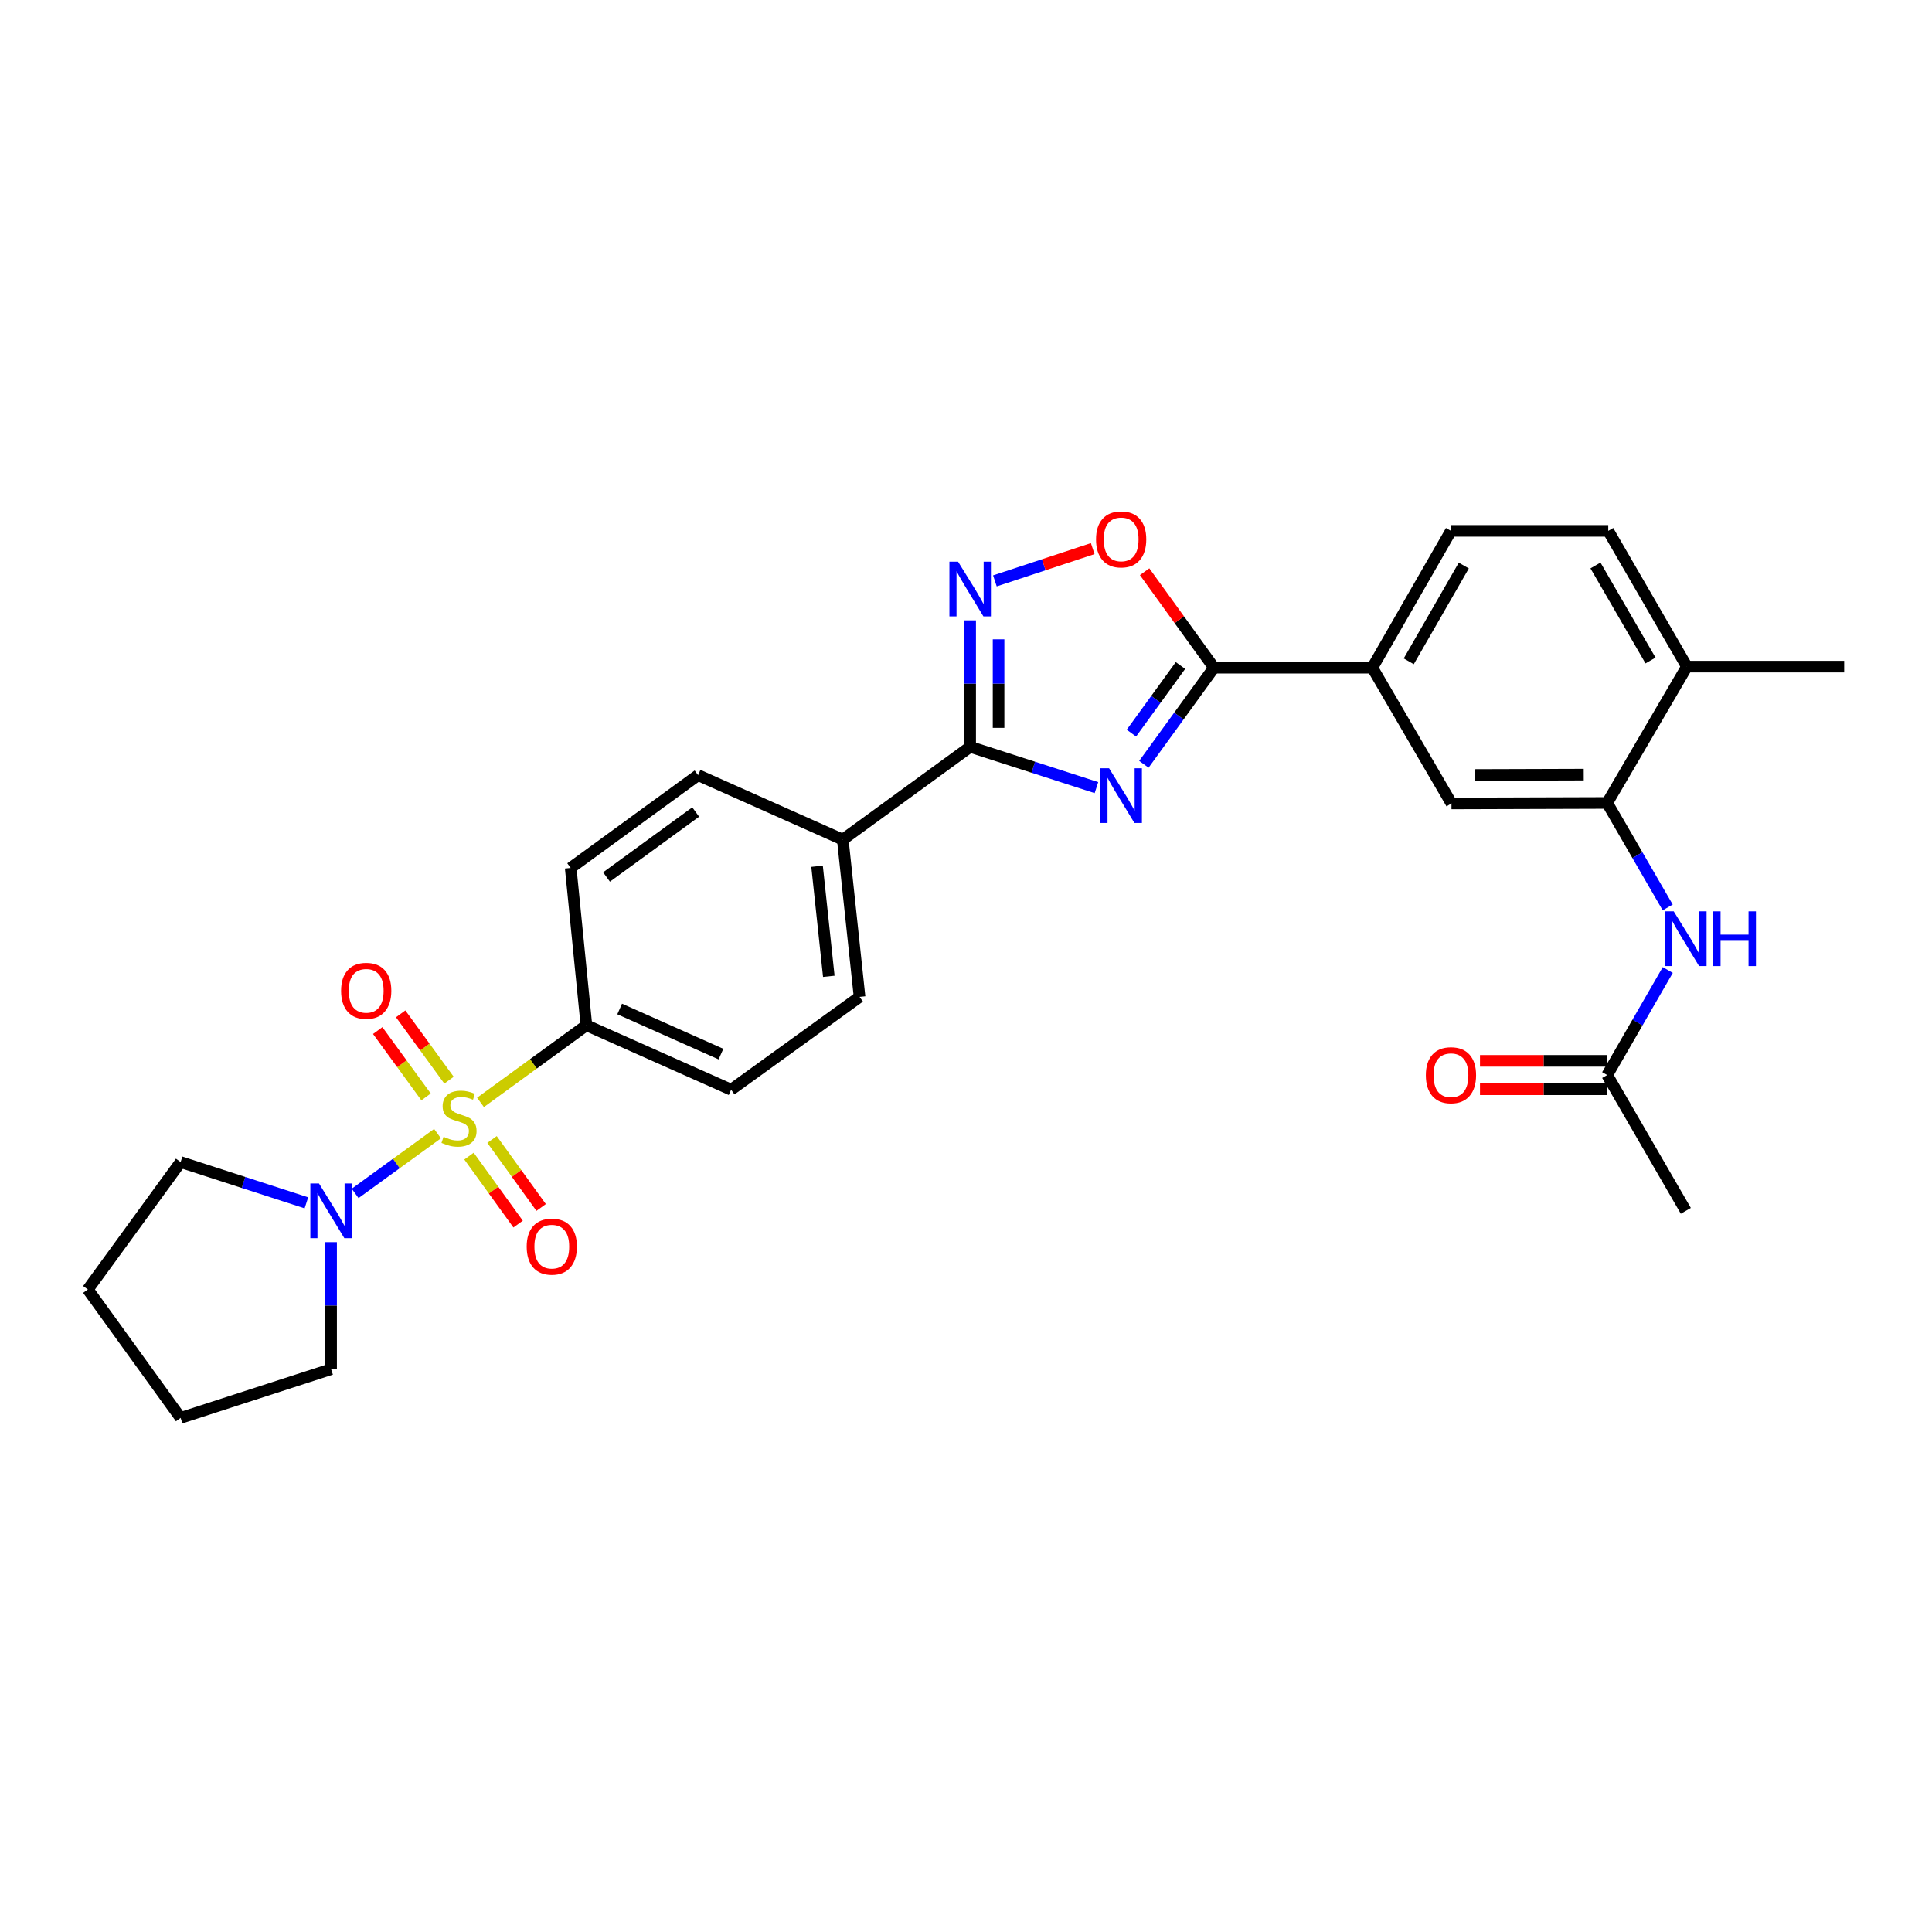 <?xml version='1.0' encoding='iso-8859-1'?>
<svg version='1.1' baseProfile='full'
              xmlns='http://www.w3.org/2000/svg'
                      xmlns:rdkit='http://www.rdkit.org/xml'
                      xmlns:xlink='http://www.w3.org/1999/xlink'
                  xml:space='preserve'
width='1000px' height='1000px' viewBox='0 0 1000 1000'>
<!-- END OF HEADER -->
<rect style='opacity:1.0;fill:#FFFFFF;stroke:none' width='1000' height='1000' x='0' y='0'> </rect>
<path class='bond-4' d='M 226.463,586.763 L 205.14,602.233' style='fill:none;fill-rule:evenodd;stroke:#CCCC00;stroke-width:6px;stroke-linecap:butt;stroke-linejoin:miter;stroke-opacity:1' />
<path class='bond-4' d='M 205.14,602.233 L 183.818,617.703' style='fill:none;fill-rule:evenodd;stroke:#0000FF;stroke-width:6px;stroke-linecap:butt;stroke-linejoin:miter;stroke-opacity:1' />
<path class='bond-8' d='M 248.707,570.592 L 276.114,550.63' style='fill:none;fill-rule:evenodd;stroke:#CCCC00;stroke-width:6px;stroke-linecap:butt;stroke-linejoin:miter;stroke-opacity:1' />
<path class='bond-8' d='M 276.114,550.63 L 303.522,530.668' style='fill:none;fill-rule:evenodd;stroke:#000000;stroke-width:6px;stroke-linecap:butt;stroke-linejoin:miter;stroke-opacity:1' />
<path class='bond-11' d='M 242.76,598.405 L 255.466,615.997' style='fill:none;fill-rule:evenodd;stroke:#CCCC00;stroke-width:6px;stroke-linecap:butt;stroke-linejoin:miter;stroke-opacity:1' />
<path class='bond-11' d='M 255.466,615.997 L 268.172,633.589' style='fill:none;fill-rule:evenodd;stroke:#FF0000;stroke-width:6px;stroke-linecap:butt;stroke-linejoin:miter;stroke-opacity:1' />
<path class='bond-11' d='M 254.677,589.797 L 267.383,607.389' style='fill:none;fill-rule:evenodd;stroke:#CCCC00;stroke-width:6px;stroke-linecap:butt;stroke-linejoin:miter;stroke-opacity:1' />
<path class='bond-11' d='M 267.383,607.389 L 280.089,624.981' style='fill:none;fill-rule:evenodd;stroke:#FF0000;stroke-width:6px;stroke-linecap:butt;stroke-linejoin:miter;stroke-opacity:1' />
<path class='bond-12' d='M 232.409,559.101 L 219.897,541.928' style='fill:none;fill-rule:evenodd;stroke:#CCCC00;stroke-width:6px;stroke-linecap:butt;stroke-linejoin:miter;stroke-opacity:1' />
<path class='bond-12' d='M 219.897,541.928 L 207.385,524.756' style='fill:none;fill-rule:evenodd;stroke:#FF0000;stroke-width:6px;stroke-linecap:butt;stroke-linejoin:miter;stroke-opacity:1' />
<path class='bond-12' d='M 220.528,567.758 L 208.016,550.585' style='fill:none;fill-rule:evenodd;stroke:#CCCC00;stroke-width:6px;stroke-linecap:butt;stroke-linejoin:miter;stroke-opacity:1' />
<path class='bond-12' d='M 208.016,550.585 L 195.504,533.413' style='fill:none;fill-rule:evenodd;stroke:#FF0000;stroke-width:6px;stroke-linecap:butt;stroke-linejoin:miter;stroke-opacity:1' />
<path class='bond-0' d='M 567.515,407.671 L 534.836,397.118' style='fill:none;fill-rule:evenodd;stroke:#0000FF;stroke-width:6px;stroke-linecap:butt;stroke-linejoin:miter;stroke-opacity:1' />
<path class='bond-0' d='M 534.836,397.118 L 502.156,386.566' style='fill:none;fill-rule:evenodd;stroke:#000000;stroke-width:6px;stroke-linecap:butt;stroke-linejoin:miter;stroke-opacity:1' />
<path class='bond-2' d='M 592.067,395.597 L 610.207,370.598' style='fill:none;fill-rule:evenodd;stroke:#0000FF;stroke-width:6px;stroke-linecap:butt;stroke-linejoin:miter;stroke-opacity:1' />
<path class='bond-2' d='M 610.207,370.598 L 628.348,345.599' style='fill:none;fill-rule:evenodd;stroke:#000000;stroke-width:6px;stroke-linecap:butt;stroke-linejoin:miter;stroke-opacity:1' />
<path class='bond-2' d='M 585.611,379.464 L 598.309,361.964' style='fill:none;fill-rule:evenodd;stroke:#0000FF;stroke-width:6px;stroke-linecap:butt;stroke-linejoin:miter;stroke-opacity:1' />
<path class='bond-2' d='M 598.309,361.964 L 611.007,344.465' style='fill:none;fill-rule:evenodd;stroke:#000000;stroke-width:6px;stroke-linecap:butt;stroke-linejoin:miter;stroke-opacity:1' />
<path class='bond-1' d='M 502.156,386.566 L 436.222,434.605' style='fill:none;fill-rule:evenodd;stroke:#000000;stroke-width:6px;stroke-linecap:butt;stroke-linejoin:miter;stroke-opacity:1' />
<path class='bond-3' d='M 502.156,386.566 L 502.156,353.827' style='fill:none;fill-rule:evenodd;stroke:#000000;stroke-width:6px;stroke-linecap:butt;stroke-linejoin:miter;stroke-opacity:1' />
<path class='bond-3' d='M 502.156,353.827 L 502.156,321.087' style='fill:none;fill-rule:evenodd;stroke:#0000FF;stroke-width:6px;stroke-linecap:butt;stroke-linejoin:miter;stroke-opacity:1' />
<path class='bond-3' d='M 516.857,376.744 L 516.857,353.827' style='fill:none;fill-rule:evenodd;stroke:#000000;stroke-width:6px;stroke-linecap:butt;stroke-linejoin:miter;stroke-opacity:1' />
<path class='bond-3' d='M 516.857,353.827 L 516.857,330.909' style='fill:none;fill-rule:evenodd;stroke:#0000FF;stroke-width:6px;stroke-linecap:butt;stroke-linejoin:miter;stroke-opacity:1' />
<path class='bond-7' d='M 628.348,345.599 L 710.314,345.599' style='fill:none;fill-rule:evenodd;stroke:#000000;stroke-width:6px;stroke-linecap:butt;stroke-linejoin:miter;stroke-opacity:1' />
<path class='bond-31' d='M 628.348,345.599 L 610.4,320.756' style='fill:none;fill-rule:evenodd;stroke:#000000;stroke-width:6px;stroke-linecap:butt;stroke-linejoin:miter;stroke-opacity:1' />
<path class='bond-31' d='M 610.4,320.756 L 592.453,295.912' style='fill:none;fill-rule:evenodd;stroke:#FF0000;stroke-width:6px;stroke-linecap:butt;stroke-linejoin:miter;stroke-opacity:1' />
<path class='bond-5' d='M 514.954,300.663 L 540.271,292.311' style='fill:none;fill-rule:evenodd;stroke:#0000FF;stroke-width:6px;stroke-linecap:butt;stroke-linejoin:miter;stroke-opacity:1' />
<path class='bond-5' d='M 540.271,292.311 L 565.588,283.958' style='fill:none;fill-rule:evenodd;stroke:#FF0000;stroke-width:6px;stroke-linecap:butt;stroke-linejoin:miter;stroke-opacity:1' />
<path class='bond-23' d='M 171.376,642.939 L 171.376,675.805' style='fill:none;fill-rule:evenodd;stroke:#0000FF;stroke-width:6px;stroke-linecap:butt;stroke-linejoin:miter;stroke-opacity:1' />
<path class='bond-23' d='M 171.376,675.805 L 171.376,708.672' style='fill:none;fill-rule:evenodd;stroke:#000000;stroke-width:6px;stroke-linecap:butt;stroke-linejoin:miter;stroke-opacity:1' />
<path class='bond-24' d='M 158.589,622.586 L 126.038,612.036' style='fill:none;fill-rule:evenodd;stroke:#0000FF;stroke-width:6px;stroke-linecap:butt;stroke-linejoin:miter;stroke-opacity:1' />
<path class='bond-24' d='M 126.038,612.036 L 93.486,601.485' style='fill:none;fill-rule:evenodd;stroke:#000000;stroke-width:6px;stroke-linecap:butt;stroke-linejoin:miter;stroke-opacity:1' />
<path class='bond-6' d='M 831.874,415.608 L 751.28,415.861' style='fill:none;fill-rule:evenodd;stroke:#000000;stroke-width:6px;stroke-linecap:butt;stroke-linejoin:miter;stroke-opacity:1' />
<path class='bond-6' d='M 819.739,400.945 L 763.323,401.122' style='fill:none;fill-rule:evenodd;stroke:#000000;stroke-width:6px;stroke-linecap:butt;stroke-linejoin:miter;stroke-opacity:1' />
<path class='bond-9' d='M 831.874,415.608 L 847.538,442.648' style='fill:none;fill-rule:evenodd;stroke:#000000;stroke-width:6px;stroke-linecap:butt;stroke-linejoin:miter;stroke-opacity:1' />
<path class='bond-9' d='M 847.538,442.648 L 863.201,469.689' style='fill:none;fill-rule:evenodd;stroke:#0000FF;stroke-width:6px;stroke-linecap:butt;stroke-linejoin:miter;stroke-opacity:1' />
<path class='bond-32' d='M 831.874,415.608 L 873.135,345.044' style='fill:none;fill-rule:evenodd;stroke:#000000;stroke-width:6px;stroke-linecap:butt;stroke-linejoin:miter;stroke-opacity:1' />
<path class='bond-10' d='M 710.314,345.599 L 751.28,415.861' style='fill:none;fill-rule:evenodd;stroke:#000000;stroke-width:6px;stroke-linecap:butt;stroke-linejoin:miter;stroke-opacity:1' />
<path class='bond-16' d='M 710.314,345.599 L 751.019,274.773' style='fill:none;fill-rule:evenodd;stroke:#000000;stroke-width:6px;stroke-linecap:butt;stroke-linejoin:miter;stroke-opacity:1' />
<path class='bond-16' d='M 729.165,342.3 L 757.659,292.722' style='fill:none;fill-rule:evenodd;stroke:#000000;stroke-width:6px;stroke-linecap:butt;stroke-linejoin:miter;stroke-opacity:1' />
<path class='bond-18' d='M 303.522,530.668 L 378.423,564.031' style='fill:none;fill-rule:evenodd;stroke:#000000;stroke-width:6px;stroke-linecap:butt;stroke-linejoin:miter;stroke-opacity:1' />
<path class='bond-18' d='M 320.739,522.243 L 373.169,545.597' style='fill:none;fill-rule:evenodd;stroke:#000000;stroke-width:6px;stroke-linecap:butt;stroke-linejoin:miter;stroke-opacity:1' />
<path class='bond-19' d='M 303.522,530.668 L 295.387,449.249' style='fill:none;fill-rule:evenodd;stroke:#000000;stroke-width:6px;stroke-linecap:butt;stroke-linejoin:miter;stroke-opacity:1' />
<path class='bond-14' d='M 863.236,502.075 L 847.555,529.259' style='fill:none;fill-rule:evenodd;stroke:#0000FF;stroke-width:6px;stroke-linecap:butt;stroke-linejoin:miter;stroke-opacity:1' />
<path class='bond-14' d='M 847.555,529.259 L 831.874,556.443' style='fill:none;fill-rule:evenodd;stroke:#000000;stroke-width:6px;stroke-linecap:butt;stroke-linejoin:miter;stroke-opacity:1' />
<path class='bond-13' d='M 436.222,434.605 L 361.321,401.218' style='fill:none;fill-rule:evenodd;stroke:#000000;stroke-width:6px;stroke-linecap:butt;stroke-linejoin:miter;stroke-opacity:1' />
<path class='bond-29' d='M 436.222,434.605 L 444.912,515.991' style='fill:none;fill-rule:evenodd;stroke:#000000;stroke-width:6px;stroke-linecap:butt;stroke-linejoin:miter;stroke-opacity:1' />
<path class='bond-29' d='M 422.908,448.374 L 428.991,505.344' style='fill:none;fill-rule:evenodd;stroke:#000000;stroke-width:6px;stroke-linecap:butt;stroke-linejoin:miter;stroke-opacity:1' />
<path class='bond-17' d='M 831.874,549.093 L 798.957,549.093' style='fill:none;fill-rule:evenodd;stroke:#000000;stroke-width:6px;stroke-linecap:butt;stroke-linejoin:miter;stroke-opacity:1' />
<path class='bond-17' d='M 798.957,549.093 L 766.04,549.093' style='fill:none;fill-rule:evenodd;stroke:#FF0000;stroke-width:6px;stroke-linecap:butt;stroke-linejoin:miter;stroke-opacity:1' />
<path class='bond-17' d='M 831.874,563.794 L 798.957,563.794' style='fill:none;fill-rule:evenodd;stroke:#000000;stroke-width:6px;stroke-linecap:butt;stroke-linejoin:miter;stroke-opacity:1' />
<path class='bond-17' d='M 798.957,563.794 L 766.04,563.794' style='fill:none;fill-rule:evenodd;stroke:#FF0000;stroke-width:6px;stroke-linecap:butt;stroke-linejoin:miter;stroke-opacity:1' />
<path class='bond-25' d='M 831.874,556.443 L 872.579,626.73' style='fill:none;fill-rule:evenodd;stroke:#000000;stroke-width:6px;stroke-linecap:butt;stroke-linejoin:miter;stroke-opacity:1' />
<path class='bond-15' d='M 873.135,345.044 L 832.429,274.773' style='fill:none;fill-rule:evenodd;stroke:#000000;stroke-width:6px;stroke-linecap:butt;stroke-linejoin:miter;stroke-opacity:1' />
<path class='bond-15' d='M 854.308,341.872 L 825.814,292.682' style='fill:none;fill-rule:evenodd;stroke:#000000;stroke-width:6px;stroke-linecap:butt;stroke-linejoin:miter;stroke-opacity:1' />
<path class='bond-26' d='M 873.135,345.044 L 954.545,345.044' style='fill:none;fill-rule:evenodd;stroke:#000000;stroke-width:6px;stroke-linecap:butt;stroke-linejoin:miter;stroke-opacity:1' />
<path class='bond-22' d='M 751.019,274.773 L 832.429,274.773' style='fill:none;fill-rule:evenodd;stroke:#000000;stroke-width:6px;stroke-linecap:butt;stroke-linejoin:miter;stroke-opacity:1' />
<path class='bond-20' d='M 378.423,564.031 L 444.912,515.991' style='fill:none;fill-rule:evenodd;stroke:#000000;stroke-width:6px;stroke-linecap:butt;stroke-linejoin:miter;stroke-opacity:1' />
<path class='bond-21' d='M 295.387,449.249 L 361.321,401.218' style='fill:none;fill-rule:evenodd;stroke:#000000;stroke-width:6px;stroke-linecap:butt;stroke-linejoin:miter;stroke-opacity:1' />
<path class='bond-21' d='M 313.933,453.927 L 360.087,420.305' style='fill:none;fill-rule:evenodd;stroke:#000000;stroke-width:6px;stroke-linecap:butt;stroke-linejoin:miter;stroke-opacity:1' />
<path class='bond-27' d='M 171.376,708.672 L 93.486,733.917' style='fill:none;fill-rule:evenodd;stroke:#000000;stroke-width:6px;stroke-linecap:butt;stroke-linejoin:miter;stroke-opacity:1' />
<path class='bond-28' d='M 93.486,601.485 L 45.455,667.427' style='fill:none;fill-rule:evenodd;stroke:#000000;stroke-width:6px;stroke-linecap:butt;stroke-linejoin:miter;stroke-opacity:1' />
<path class='bond-30' d='M 93.486,733.917 L 45.455,667.427' style='fill:none;fill-rule:evenodd;stroke:#000000;stroke-width:6px;stroke-linecap:butt;stroke-linejoin:miter;stroke-opacity:1' />
<path  class='atom-0' d='M 229.588 588.411
Q 229.908 588.531, 231.228 589.091
Q 232.548 589.651, 233.988 590.011
Q 235.468 590.331, 236.908 590.331
Q 239.588 590.331, 241.148 589.051
Q 242.708 587.731, 242.708 585.451
Q 242.708 583.891, 241.908 582.931
Q 241.148 581.971, 239.948 581.451
Q 238.748 580.931, 236.748 580.331
Q 234.228 579.571, 232.708 578.851
Q 231.228 578.131, 230.148 576.611
Q 229.108 575.091, 229.108 572.531
Q 229.108 568.971, 231.508 566.771
Q 233.948 564.571, 238.748 564.571
Q 242.028 564.571, 245.748 566.131
L 244.828 569.211
Q 241.428 567.811, 238.868 567.811
Q 236.108 567.811, 234.588 568.971
Q 233.068 570.091, 233.108 572.051
Q 233.108 573.571, 233.868 574.491
Q 234.668 575.411, 235.788 575.931
Q 236.948 576.451, 238.868 577.051
Q 241.428 577.851, 242.948 578.651
Q 244.468 579.451, 245.548 581.091
Q 246.668 582.691, 246.668 585.451
Q 246.668 589.371, 244.028 591.491
Q 241.428 593.571, 237.068 593.571
Q 234.548 593.571, 232.628 593.011
Q 230.748 592.491, 228.508 591.571
L 229.588 588.411
' fill='#CCCC00'/>
<path  class='atom-1' d='M 574.048 397.642
L 583.328 412.642
Q 584.248 414.122, 585.728 416.802
Q 587.208 419.482, 587.288 419.642
L 587.288 397.642
L 591.048 397.642
L 591.048 425.962
L 587.168 425.962
L 577.208 409.562
Q 576.048 407.642, 574.808 405.442
Q 573.608 403.242, 573.248 402.562
L 573.248 425.962
L 569.568 425.962
L 569.568 397.642
L 574.048 397.642
' fill='#0000FF'/>
<path  class='atom-4' d='M 495.896 290.725
L 505.176 305.725
Q 506.096 307.205, 507.576 309.885
Q 509.056 312.565, 509.136 312.725
L 509.136 290.725
L 512.896 290.725
L 512.896 319.045
L 509.016 319.045
L 499.056 302.645
Q 497.896 300.725, 496.656 298.525
Q 495.456 296.325, 495.096 295.645
L 495.096 319.045
L 491.416 319.045
L 491.416 290.725
L 495.896 290.725
' fill='#0000FF'/>
<path  class='atom-5' d='M 165.116 612.57
L 174.396 627.57
Q 175.316 629.05, 176.796 631.73
Q 178.276 634.41, 178.356 634.57
L 178.356 612.57
L 182.116 612.57
L 182.116 640.89
L 178.236 640.89
L 168.276 624.49
Q 167.116 622.57, 165.876 620.37
Q 164.676 618.17, 164.316 617.49
L 164.316 640.89
L 160.636 640.89
L 160.636 612.57
L 165.116 612.57
' fill='#0000FF'/>
<path  class='atom-6' d='M 567.308 279.182
Q 567.308 272.382, 570.668 268.582
Q 574.028 264.782, 580.308 264.782
Q 586.588 264.782, 589.948 268.582
Q 593.308 272.382, 593.308 279.182
Q 593.308 286.062, 589.908 289.982
Q 586.508 293.862, 580.308 293.862
Q 574.068 293.862, 570.668 289.982
Q 567.308 286.102, 567.308 279.182
M 580.308 290.662
Q 584.628 290.662, 586.948 287.782
Q 589.308 284.862, 589.308 279.182
Q 589.308 273.622, 586.948 270.822
Q 584.628 267.982, 580.308 267.982
Q 575.988 267.982, 573.628 270.782
Q 571.308 273.582, 571.308 279.182
Q 571.308 284.902, 573.628 287.782
Q 575.988 290.662, 580.308 290.662
' fill='#FF0000'/>
<path  class='atom-10' d='M 866.319 471.719
L 875.599 486.719
Q 876.519 488.199, 877.999 490.879
Q 879.479 493.559, 879.559 493.719
L 879.559 471.719
L 883.319 471.719
L 883.319 500.039
L 879.439 500.039
L 869.479 483.639
Q 868.319 481.719, 867.079 479.519
Q 865.879 477.319, 865.519 476.639
L 865.519 500.039
L 861.839 500.039
L 861.839 471.719
L 866.319 471.719
' fill='#0000FF'/>
<path  class='atom-10' d='M 886.719 471.719
L 890.559 471.719
L 890.559 483.759
L 905.039 483.759
L 905.039 471.719
L 908.879 471.719
L 908.879 500.039
L 905.039 500.039
L 905.039 486.959
L 890.559 486.959
L 890.559 500.039
L 886.719 500.039
L 886.719 471.719
' fill='#0000FF'/>
<path  class='atom-12' d='M 272.611 645.26
Q 272.611 638.46, 275.971 634.66
Q 279.331 630.86, 285.611 630.86
Q 291.891 630.86, 295.251 634.66
Q 298.611 638.46, 298.611 645.26
Q 298.611 652.14, 295.211 656.06
Q 291.811 659.94, 285.611 659.94
Q 279.371 659.94, 275.971 656.06
Q 272.611 652.18, 272.611 645.26
M 285.611 656.74
Q 289.931 656.74, 292.251 653.86
Q 294.611 650.94, 294.611 645.26
Q 294.611 639.7, 292.251 636.9
Q 289.931 634.06, 285.611 634.06
Q 281.291 634.06, 278.931 636.86
Q 276.611 639.66, 276.611 645.26
Q 276.611 650.98, 278.931 653.86
Q 281.291 656.74, 285.611 656.74
' fill='#FF0000'/>
<path  class='atom-13' d='M 176.548 512.837
Q 176.548 506.037, 179.908 502.237
Q 183.268 498.437, 189.548 498.437
Q 195.828 498.437, 199.188 502.237
Q 202.548 506.037, 202.548 512.837
Q 202.548 519.717, 199.148 523.637
Q 195.748 527.517, 189.548 527.517
Q 183.308 527.517, 179.908 523.637
Q 176.548 519.757, 176.548 512.837
M 189.548 524.317
Q 193.868 524.317, 196.188 521.437
Q 198.548 518.517, 198.548 512.837
Q 198.548 507.277, 196.188 504.477
Q 193.868 501.637, 189.548 501.637
Q 185.228 501.637, 182.868 504.437
Q 180.548 507.237, 180.548 512.837
Q 180.548 518.557, 182.868 521.437
Q 185.228 524.317, 189.548 524.317
' fill='#FF0000'/>
<path  class='atom-18' d='M 738.019 556.523
Q 738.019 549.723, 741.379 545.923
Q 744.739 542.123, 751.019 542.123
Q 757.299 542.123, 760.659 545.923
Q 764.019 549.723, 764.019 556.523
Q 764.019 563.403, 760.619 567.323
Q 757.219 571.203, 751.019 571.203
Q 744.779 571.203, 741.379 567.323
Q 738.019 563.443, 738.019 556.523
M 751.019 568.003
Q 755.339 568.003, 757.659 565.123
Q 760.019 562.203, 760.019 556.523
Q 760.019 550.963, 757.659 548.163
Q 755.339 545.323, 751.019 545.323
Q 746.699 545.323, 744.339 548.123
Q 742.019 550.923, 742.019 556.523
Q 742.019 562.243, 744.339 565.123
Q 746.699 568.003, 751.019 568.003
' fill='#FF0000'/>
</svg>
